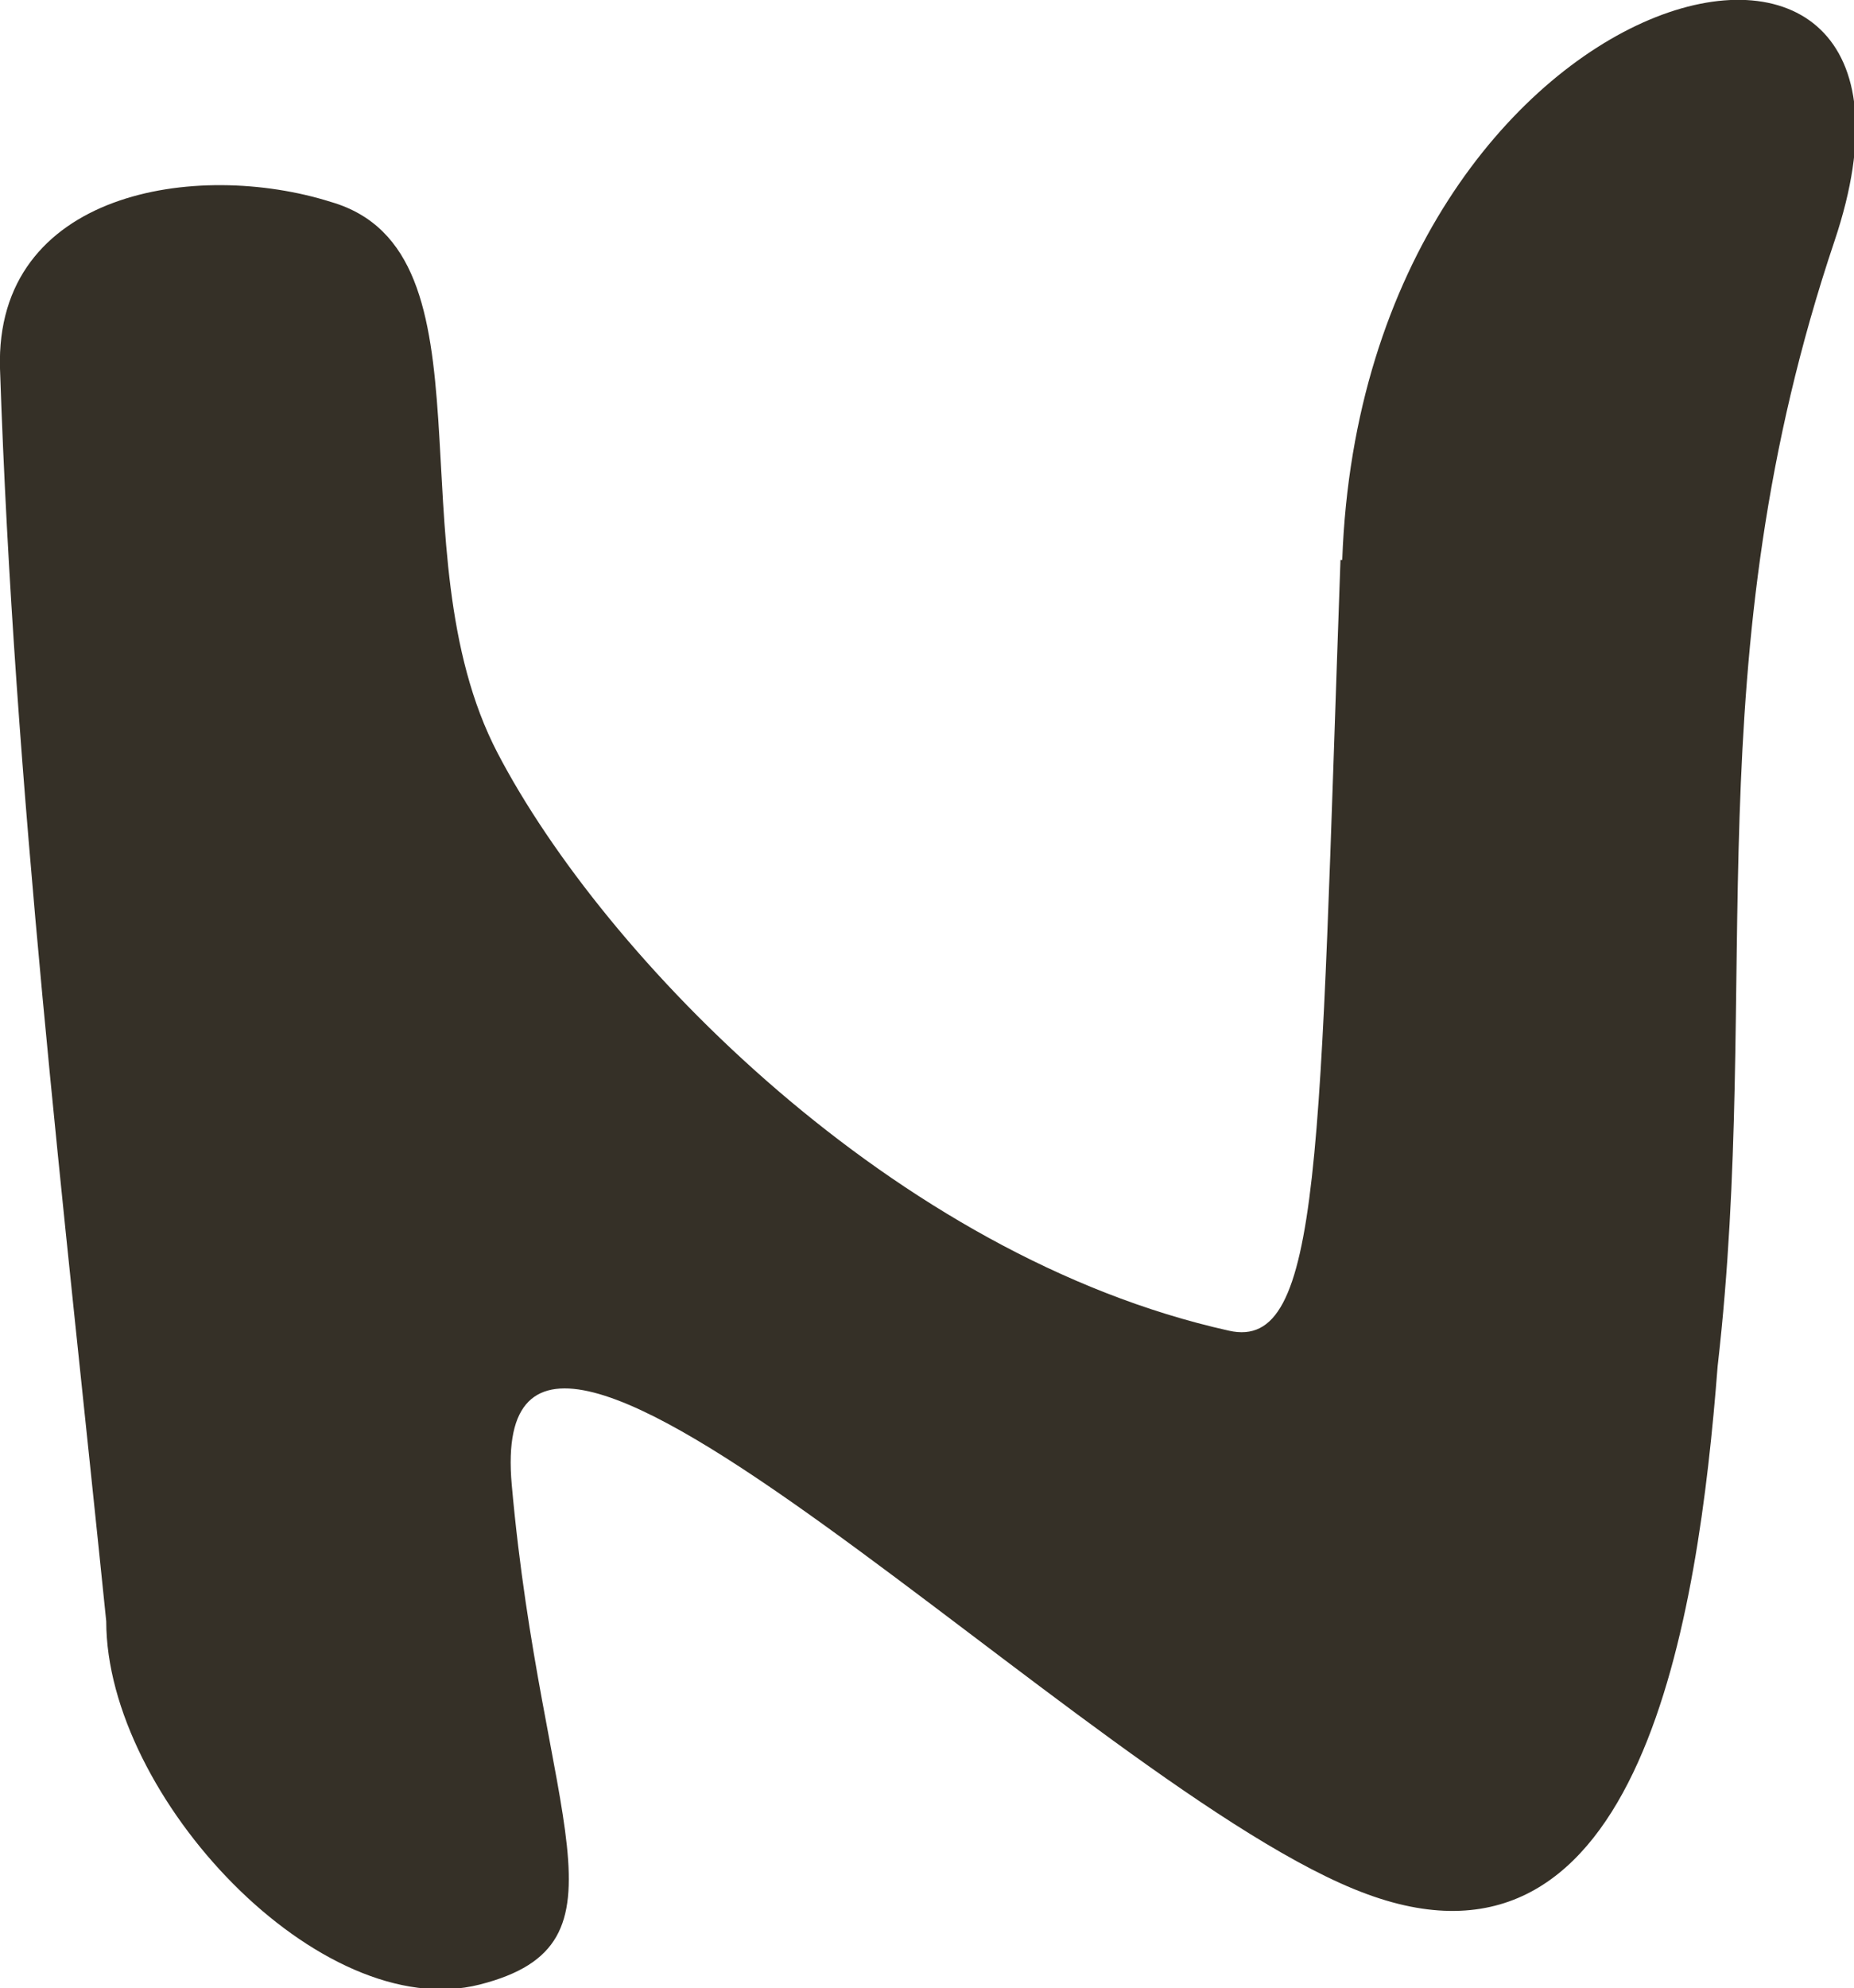 <?xml version="1.0" encoding="UTF-8"?><svg id="Art" xmlns="http://www.w3.org/2000/svg" viewBox="0 0 10.47 11.22"><defs><style>.cls-1{fill:#353027;}</style></defs><path class="cls-1" d="m7.58,3.16c.12-3.35,3.58-4.18,2.78-1.8-.8,2.38-.41,4.17-.66,6.35-.11,1.42-.43,3.55-1.98,2.98-1.56-.57-5-4.21-4.83-2.31s.72,2.59-.18,2.82-2.11-1.06-2.11-2.05C.36,6.8.08,4.46,0,2.08c-.03-1,1.11-1.18,1.87-.94.96.28.34,1.96.94,3.11s2.24,2.84,4.13,3.26c.53.12.51-.99.63-4.35Z"/></svg>